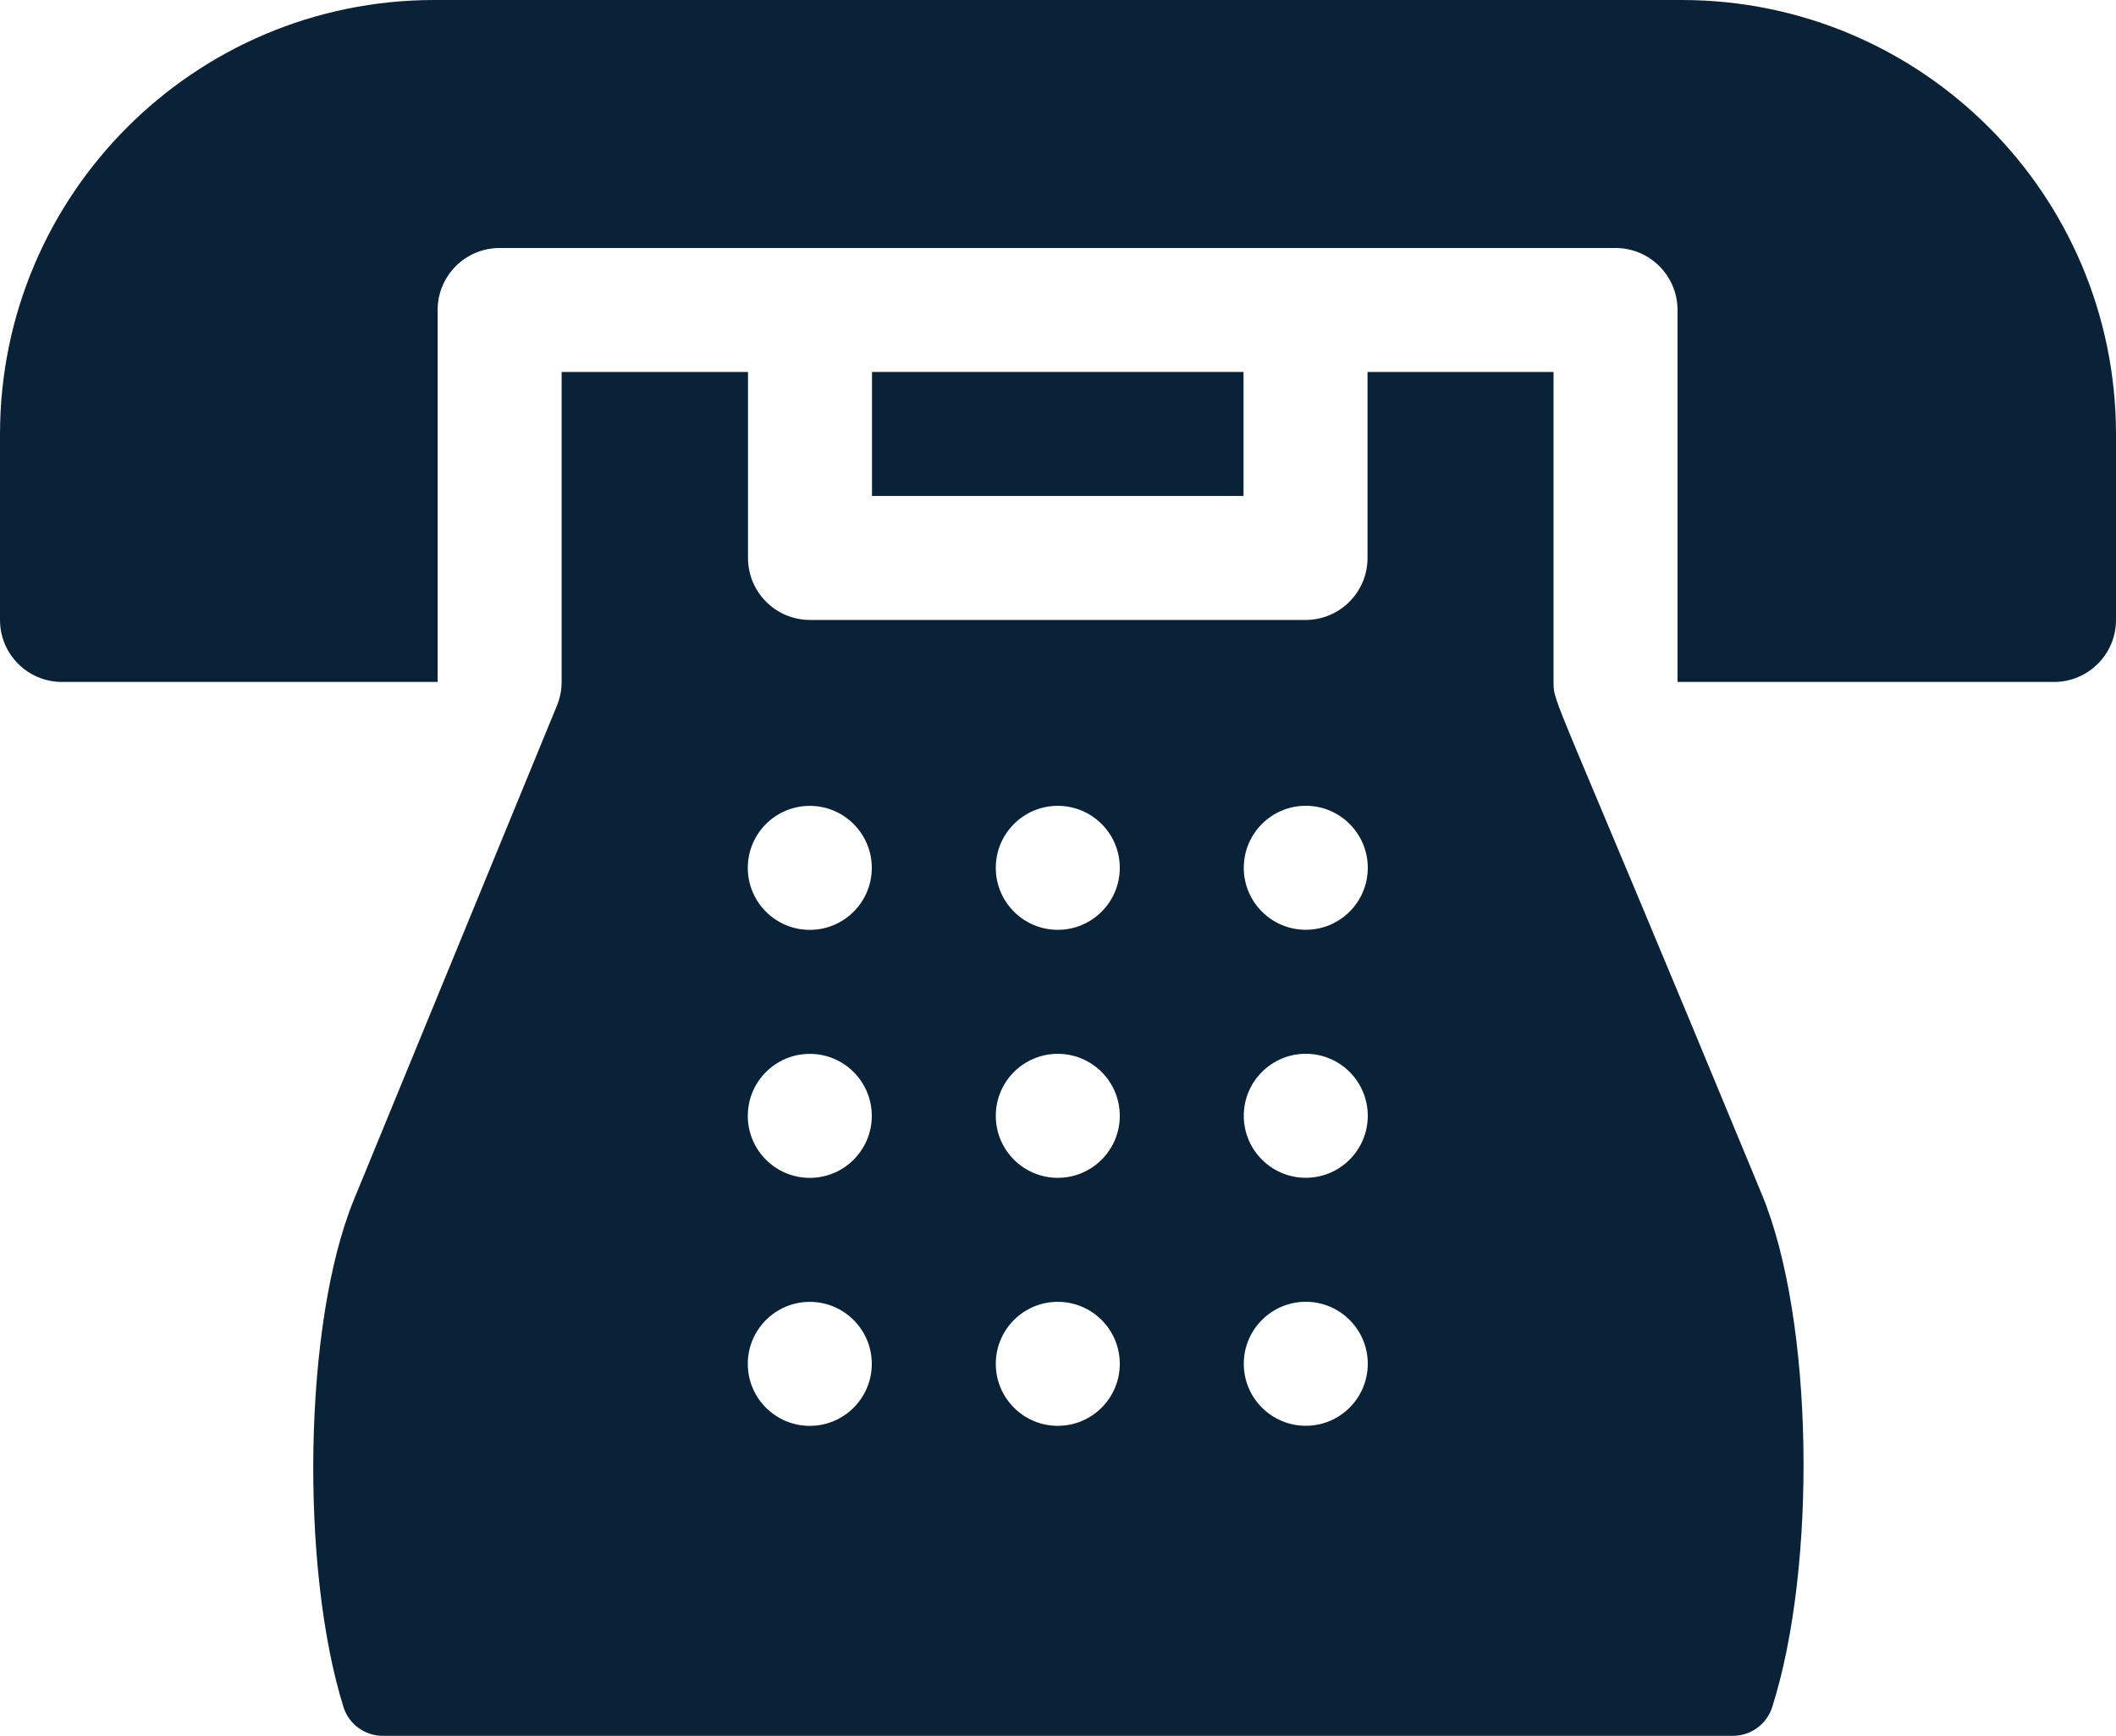 <?xml version="1.0" encoding="UTF-8"?><svg id="a" xmlns="http://www.w3.org/2000/svg" viewBox="0 0 500 410.15"><defs><style>.b{fill:#092238;}</style></defs><path class="b" d="M367.09,161.13V87.89h-43.95v43.95c0,8.09-6.56,14.65-14.65,14.65h-117.09c-8.09,0-14.65-6.56-14.65-14.65v-43.95h-44.04v73.25c0,1.91-.38,3.8-1.1,5.57l-47.97,116.73c-11.97,29.13-12.74,87.03-2.48,119.92,1.28,4.06,5.05,6.81,9.31,6.8H409.46c4.23,0,7.99-2.72,9.29-6.75,10.62-33.26,9.87-91.65-2.46-121.25-49.82-120.57-49.19-115.68-49.19-121.02Zm-175.74,175.79c-8.09,0-14.65-6.56-14.65-14.65s6.56-14.65,14.65-14.65,14.65,6.56,14.65,14.65-6.56,14.65-14.65,14.65Zm0-58.6c-8.09,0-14.65-6.56-14.65-14.65s6.56-14.65,14.65-14.65,14.65,6.56,14.65,14.65-6.56,14.65-14.65,14.65Zm0-58.6h0c-8.09,0-14.65-6.56-14.65-14.65s6.56-14.65,14.65-14.65,14.65,6.56,14.65,14.65-6.56,14.65-14.65,14.65Zm58.6,117.19c-8.09,0-14.65-6.56-14.65-14.65s6.56-14.65,14.65-14.65,14.65,6.56,14.65,14.65-6.56,14.65-14.65,14.65Zm0-58.6c-8.09,0-14.65-6.56-14.65-14.65s6.56-14.65,14.65-14.65,14.65,6.56,14.65,14.65-6.56,14.65-14.65,14.65Zm0-58.6h0c-8.09,0-14.65-6.56-14.65-14.65s6.56-14.65,14.65-14.65,14.65,6.56,14.65,14.65-6.56,14.65-14.65,14.65Zm58.6,117.19c-8.09,0-14.65-6.56-14.65-14.65s6.56-14.65,14.65-14.65,14.65,6.56,14.65,14.65-6.56,14.65-14.65,14.65Zm0-58.6c-8.09,0-14.65-6.56-14.65-14.65s6.56-14.65,14.65-14.65,14.65,6.56,14.65,14.65-6.56,14.65-14.65,14.65Zm0-58.6h0c-8.09,0-14.65-6.56-14.65-14.65s6.56-14.65,14.65-14.65,14.65,6.56,14.65,14.65-6.56,14.65-14.65,14.65Z"/><path class="b" d="M397.46,0H102.54C45.94,.06,.06,45.94,0,102.54v43.95c0,8.09,6.56,14.65,14.65,14.65H103.41V73.25c0-8.09,6.56-14.65,14.65-14.65H381.74c8.09,0,14.65,6.56,14.65,14.65v87.89h88.96c8.09,0,14.65-6.56,14.65-14.65v-43.95c-.06-56.6-45.93-102.48-102.54-102.54Z"/><rect class="b" x="206.05" y="87.89" width="87.79" height="29.3"/></svg>
